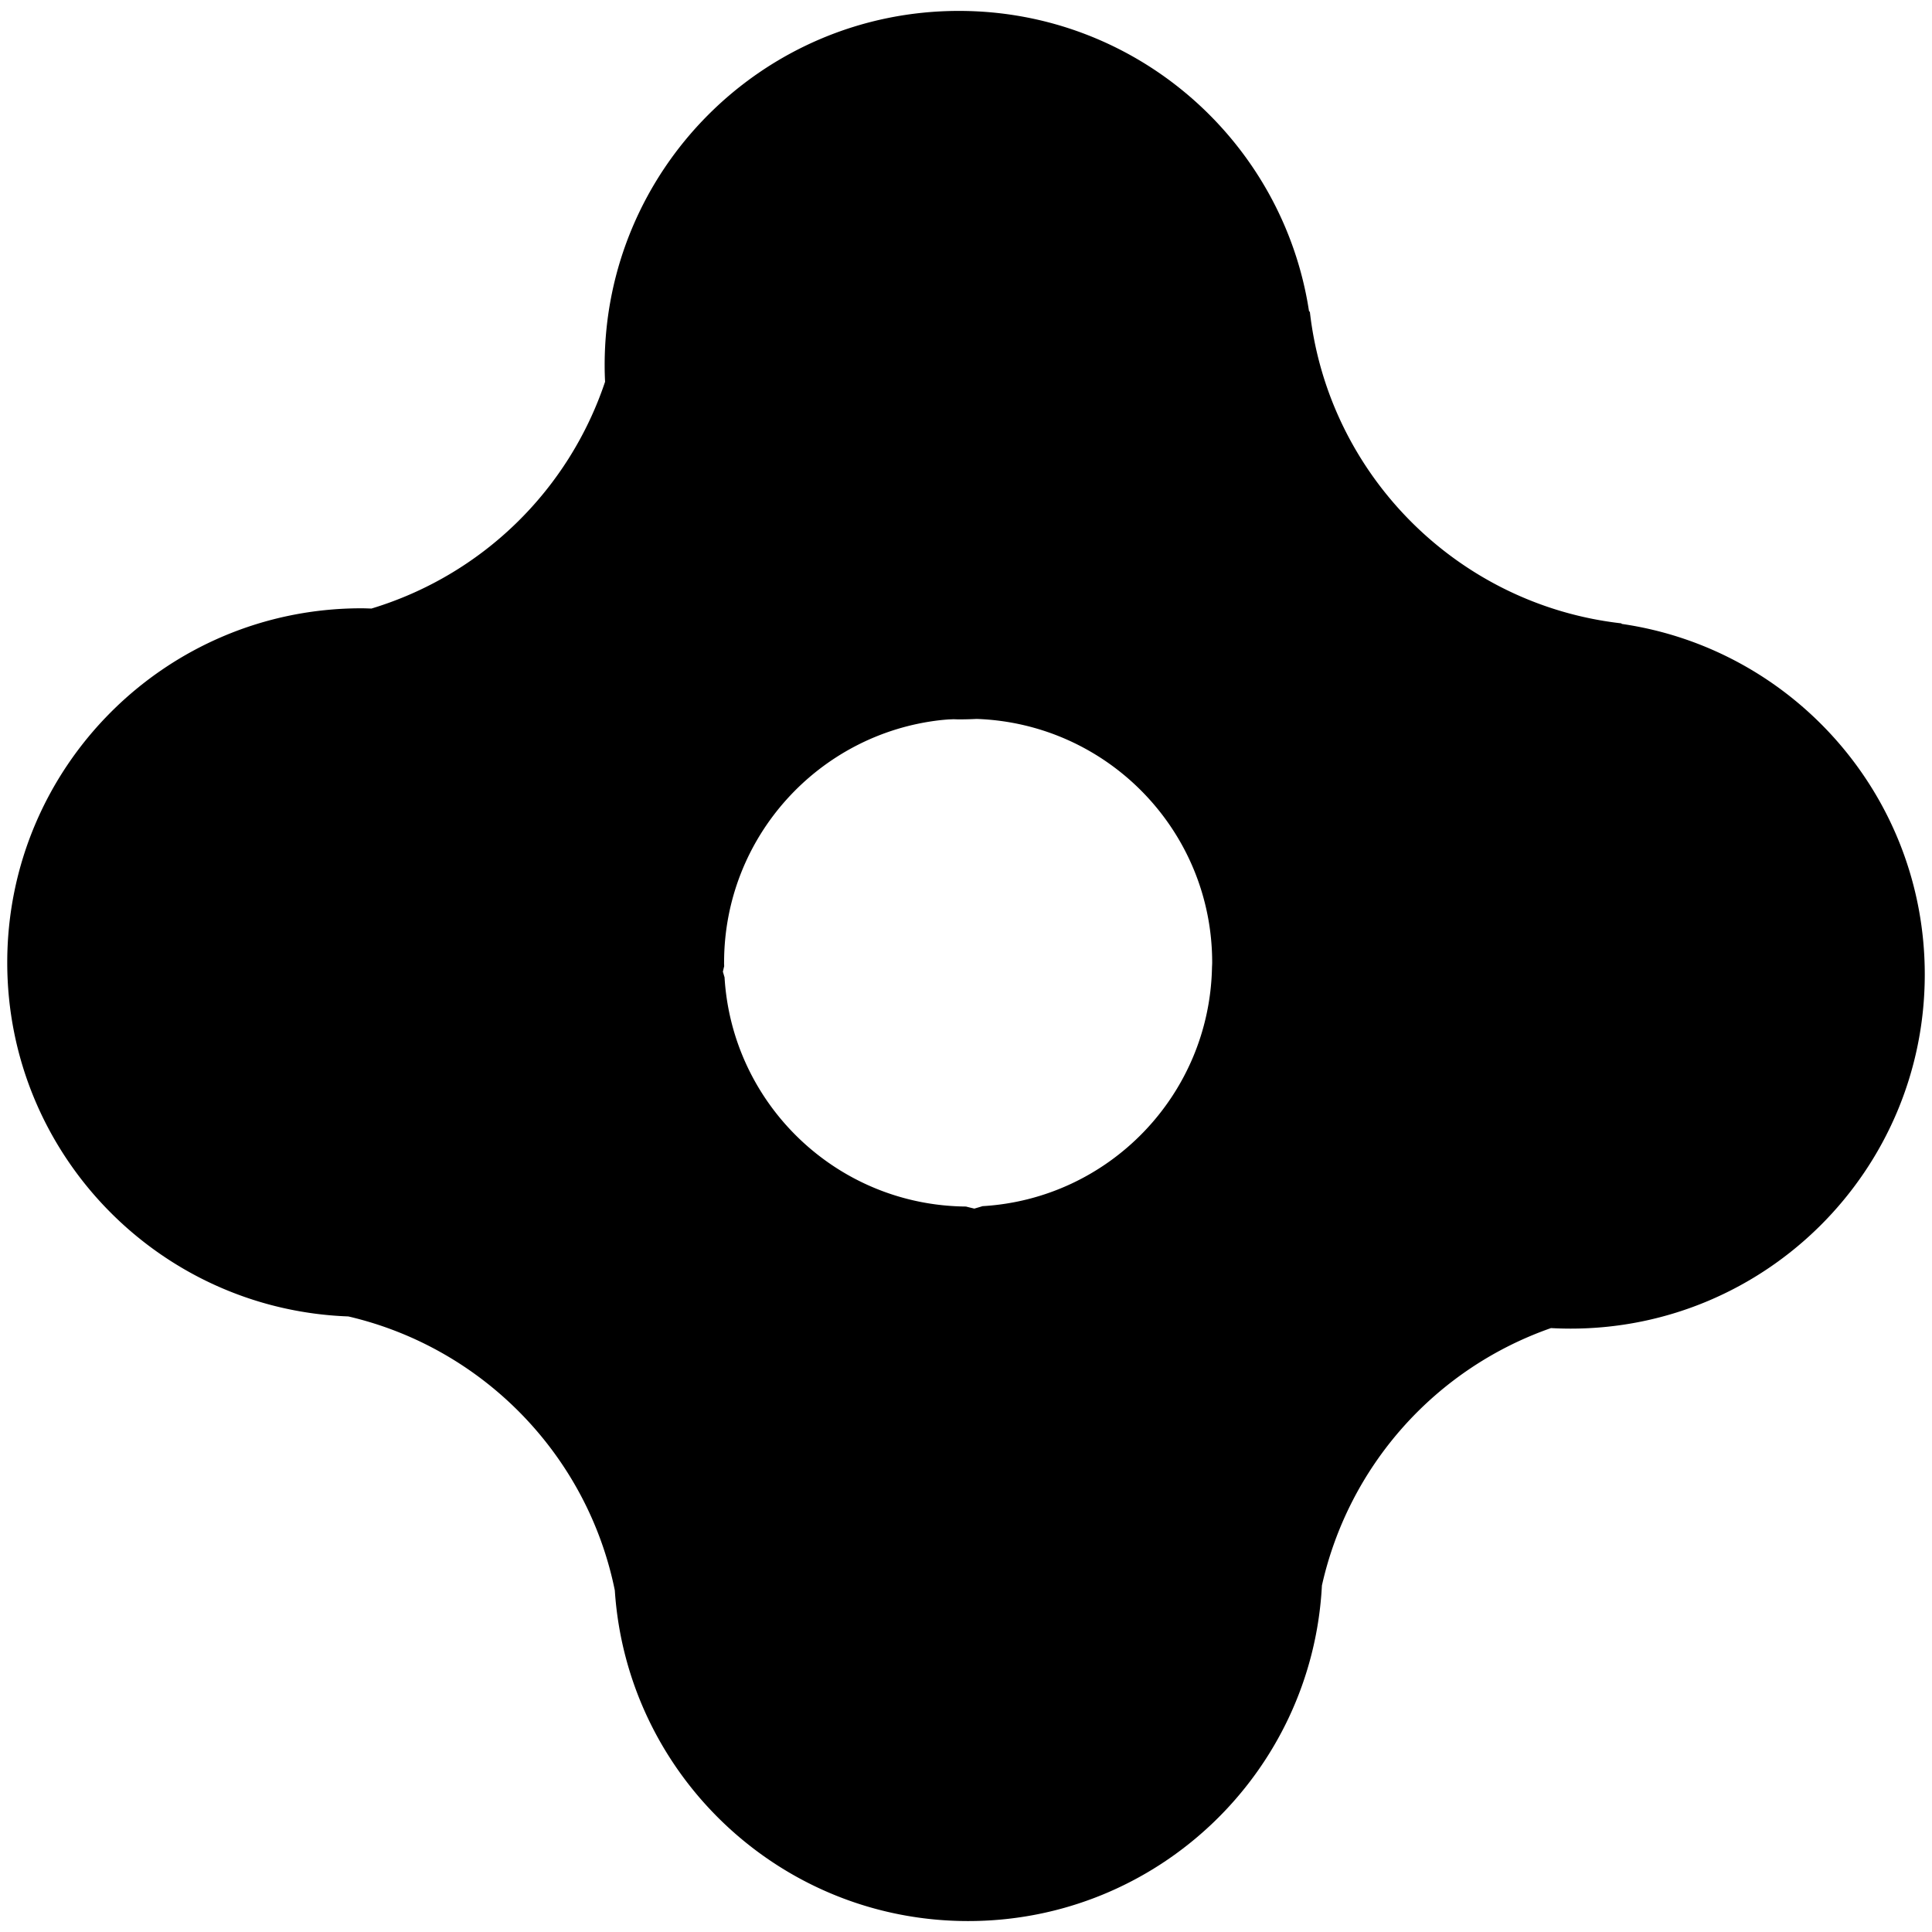 <svg xmlns="http://www.w3.org/2000/svg" width="1em" height="1em" viewBox="0 0 128 128"><path fill="currentColor" d="m107.453 41.338l-.04-.04c-10.817-1.23-19.398-9.813-20.63-20.63l-.058-.058C85 9.35 75.27.723 63.528.723c-12.962 0-23.47 10.507-23.468 23.47q0 .552.028 1.1A23.49 23.49 0 0 1 24.61 40.318c-.22-.006-.44-.017-.66-.017C10.987 40.3.48 50.81.48 63.77c0 12.67 10.04 22.988 22.598 23.447c8.885 2.07 15.835 9.17 17.655 18.148c.802 12.234 10.974 21.91 23.41 21.91c12.548 0 22.794-9.845 23.437-22.23a23.49 23.49 0 0 1 15.178-17.056q.644.035 1.295.036c12.96 0 23.468-10.507 23.468-23.468c0-11.806-8.718-21.572-20.067-23.22zM47.973 63.77c0-8.32 6.285-15.164 14.366-16.062q.191-.019.387-.035c.146-.013.295-.014.442-.022c.12.003.238.01.358.01q.593 0 1.178-.03c8.667.3 15.606 7.4 15.606 16.14c0 .12-.01.24-.013.36c-.187 8.444-6.837 15.29-15.202 15.78c-.18.058-.362.108-.542.163c-.185-.046-.372-.088-.555-.138c-8.536-.072-15.493-6.76-15.995-15.19c-.04-.12-.072-.247-.11-.37c.03-.117.052-.238.085-.354c0-.083-.007-.165-.007-.25z"/></svg>